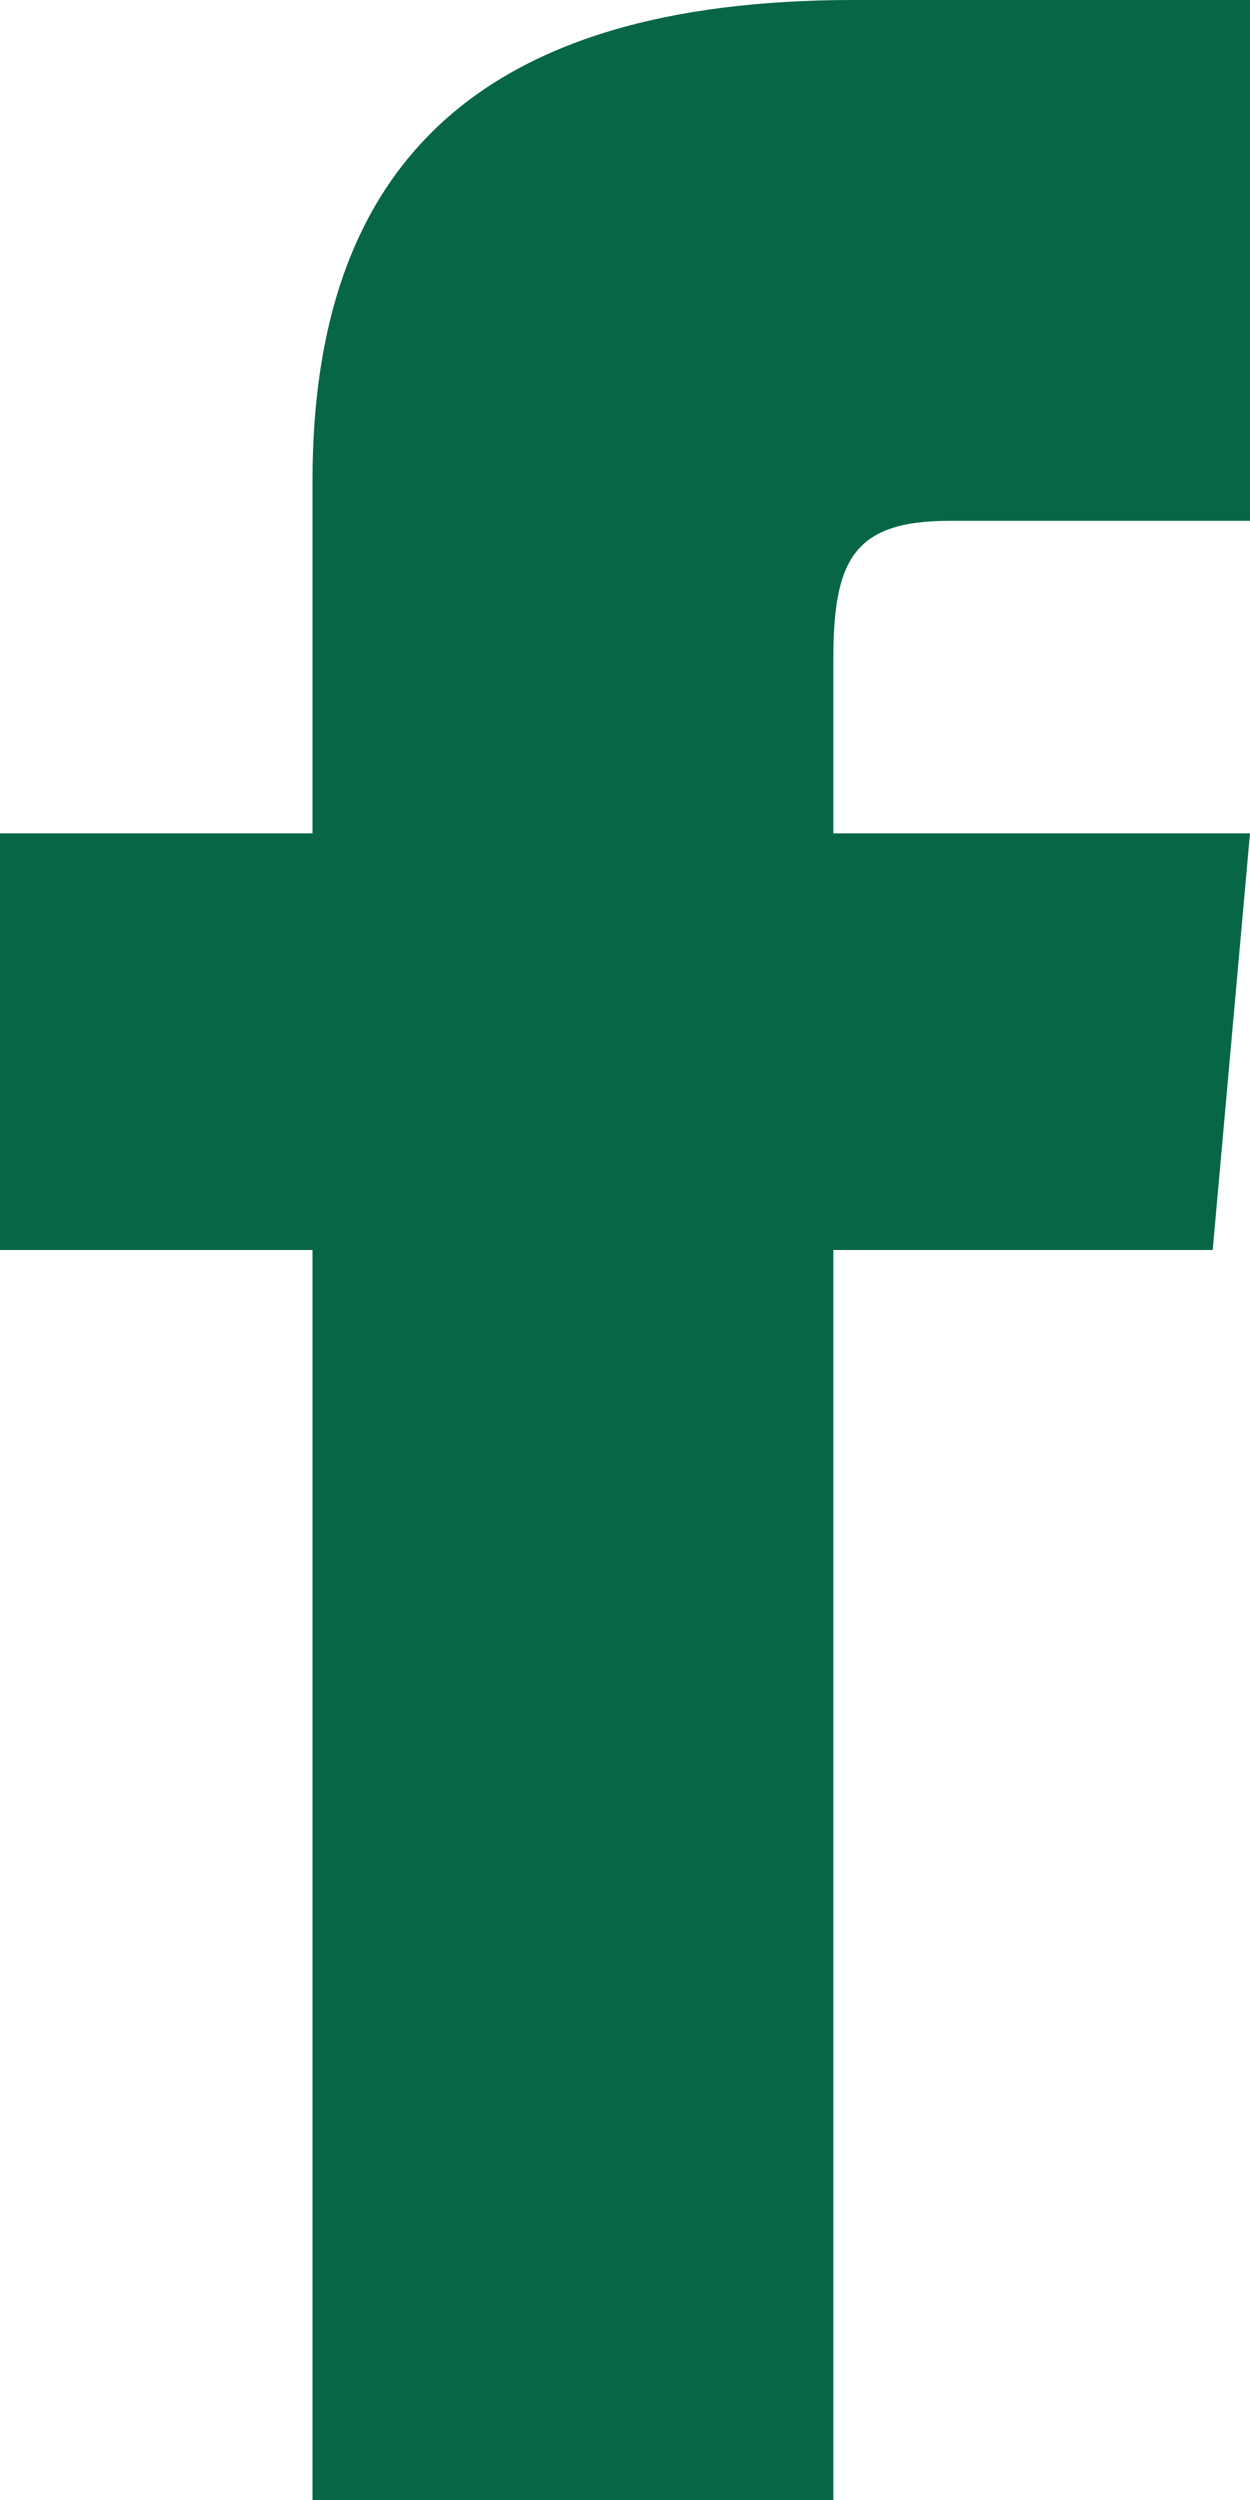 <svg xmlns="http://www.w3.org/2000/svg" width="12" height="24" viewBox="0 0 12 24">
<defs>
    <style>
      .cls-1 {
        fill: #076745;
        fill-rule: evenodd;
      }
    </style>
  </defs>
  <path id="facebook" class="cls-1" d="M9,8H6v4H9V24h5V12h3.642L18,8H14V6.334C14,5.378,14.192,5,15.115,5H18V0H14.192C10.6,0,9,1.583,9,4.615V8Z" transform="translate(-6)"/>
</svg>
